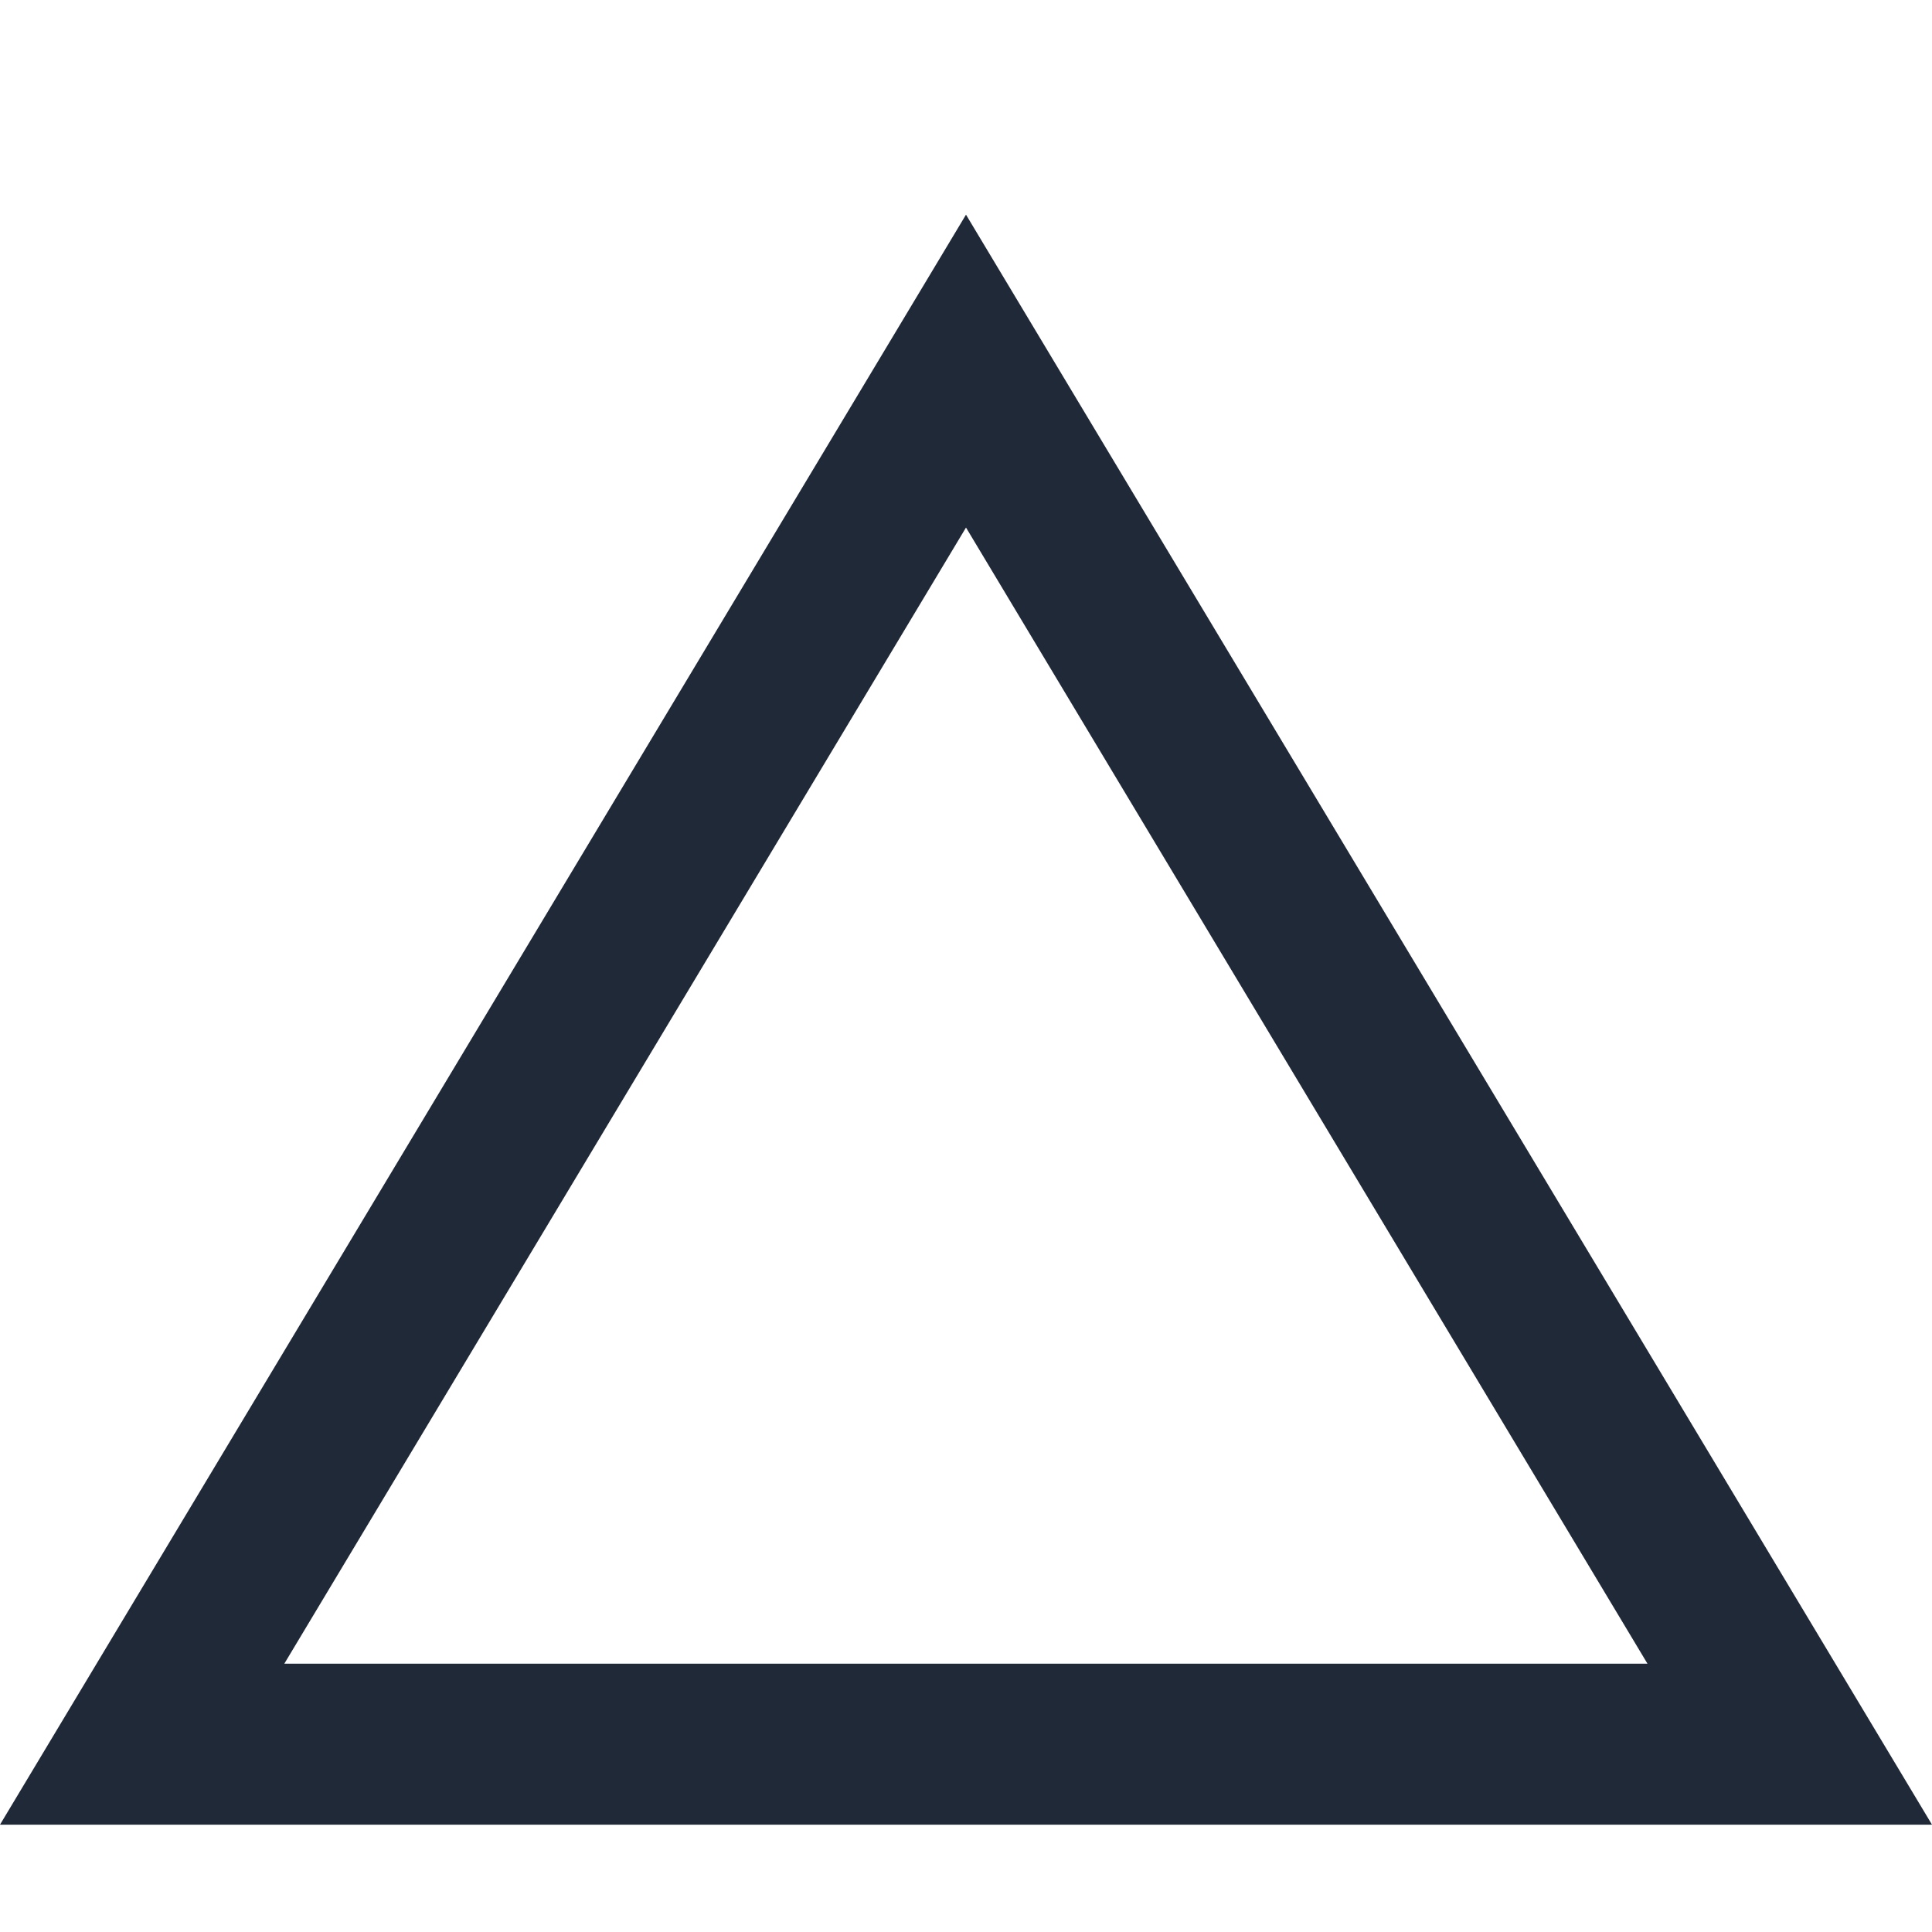 <svg xmlns="http://www.w3.org/2000/svg" xmlns:xlink="http://www.w3.org/1999/xlink" width="18" height="18" viewBox="0 0 18 18"><defs><clipPath id="a"><rect width="18" height="18" transform="translate(-15279 -20229)" fill="#fff"/></clipPath></defs><g transform="translate(15279 20229)" clip-path="url(#a)"><path d="M9,2.915,2.649,13.5h12.7L9,2.915M9,0l9,15H0Z" transform="translate(-15279 -20227)" fill="#1f2937"/></g></svg>
